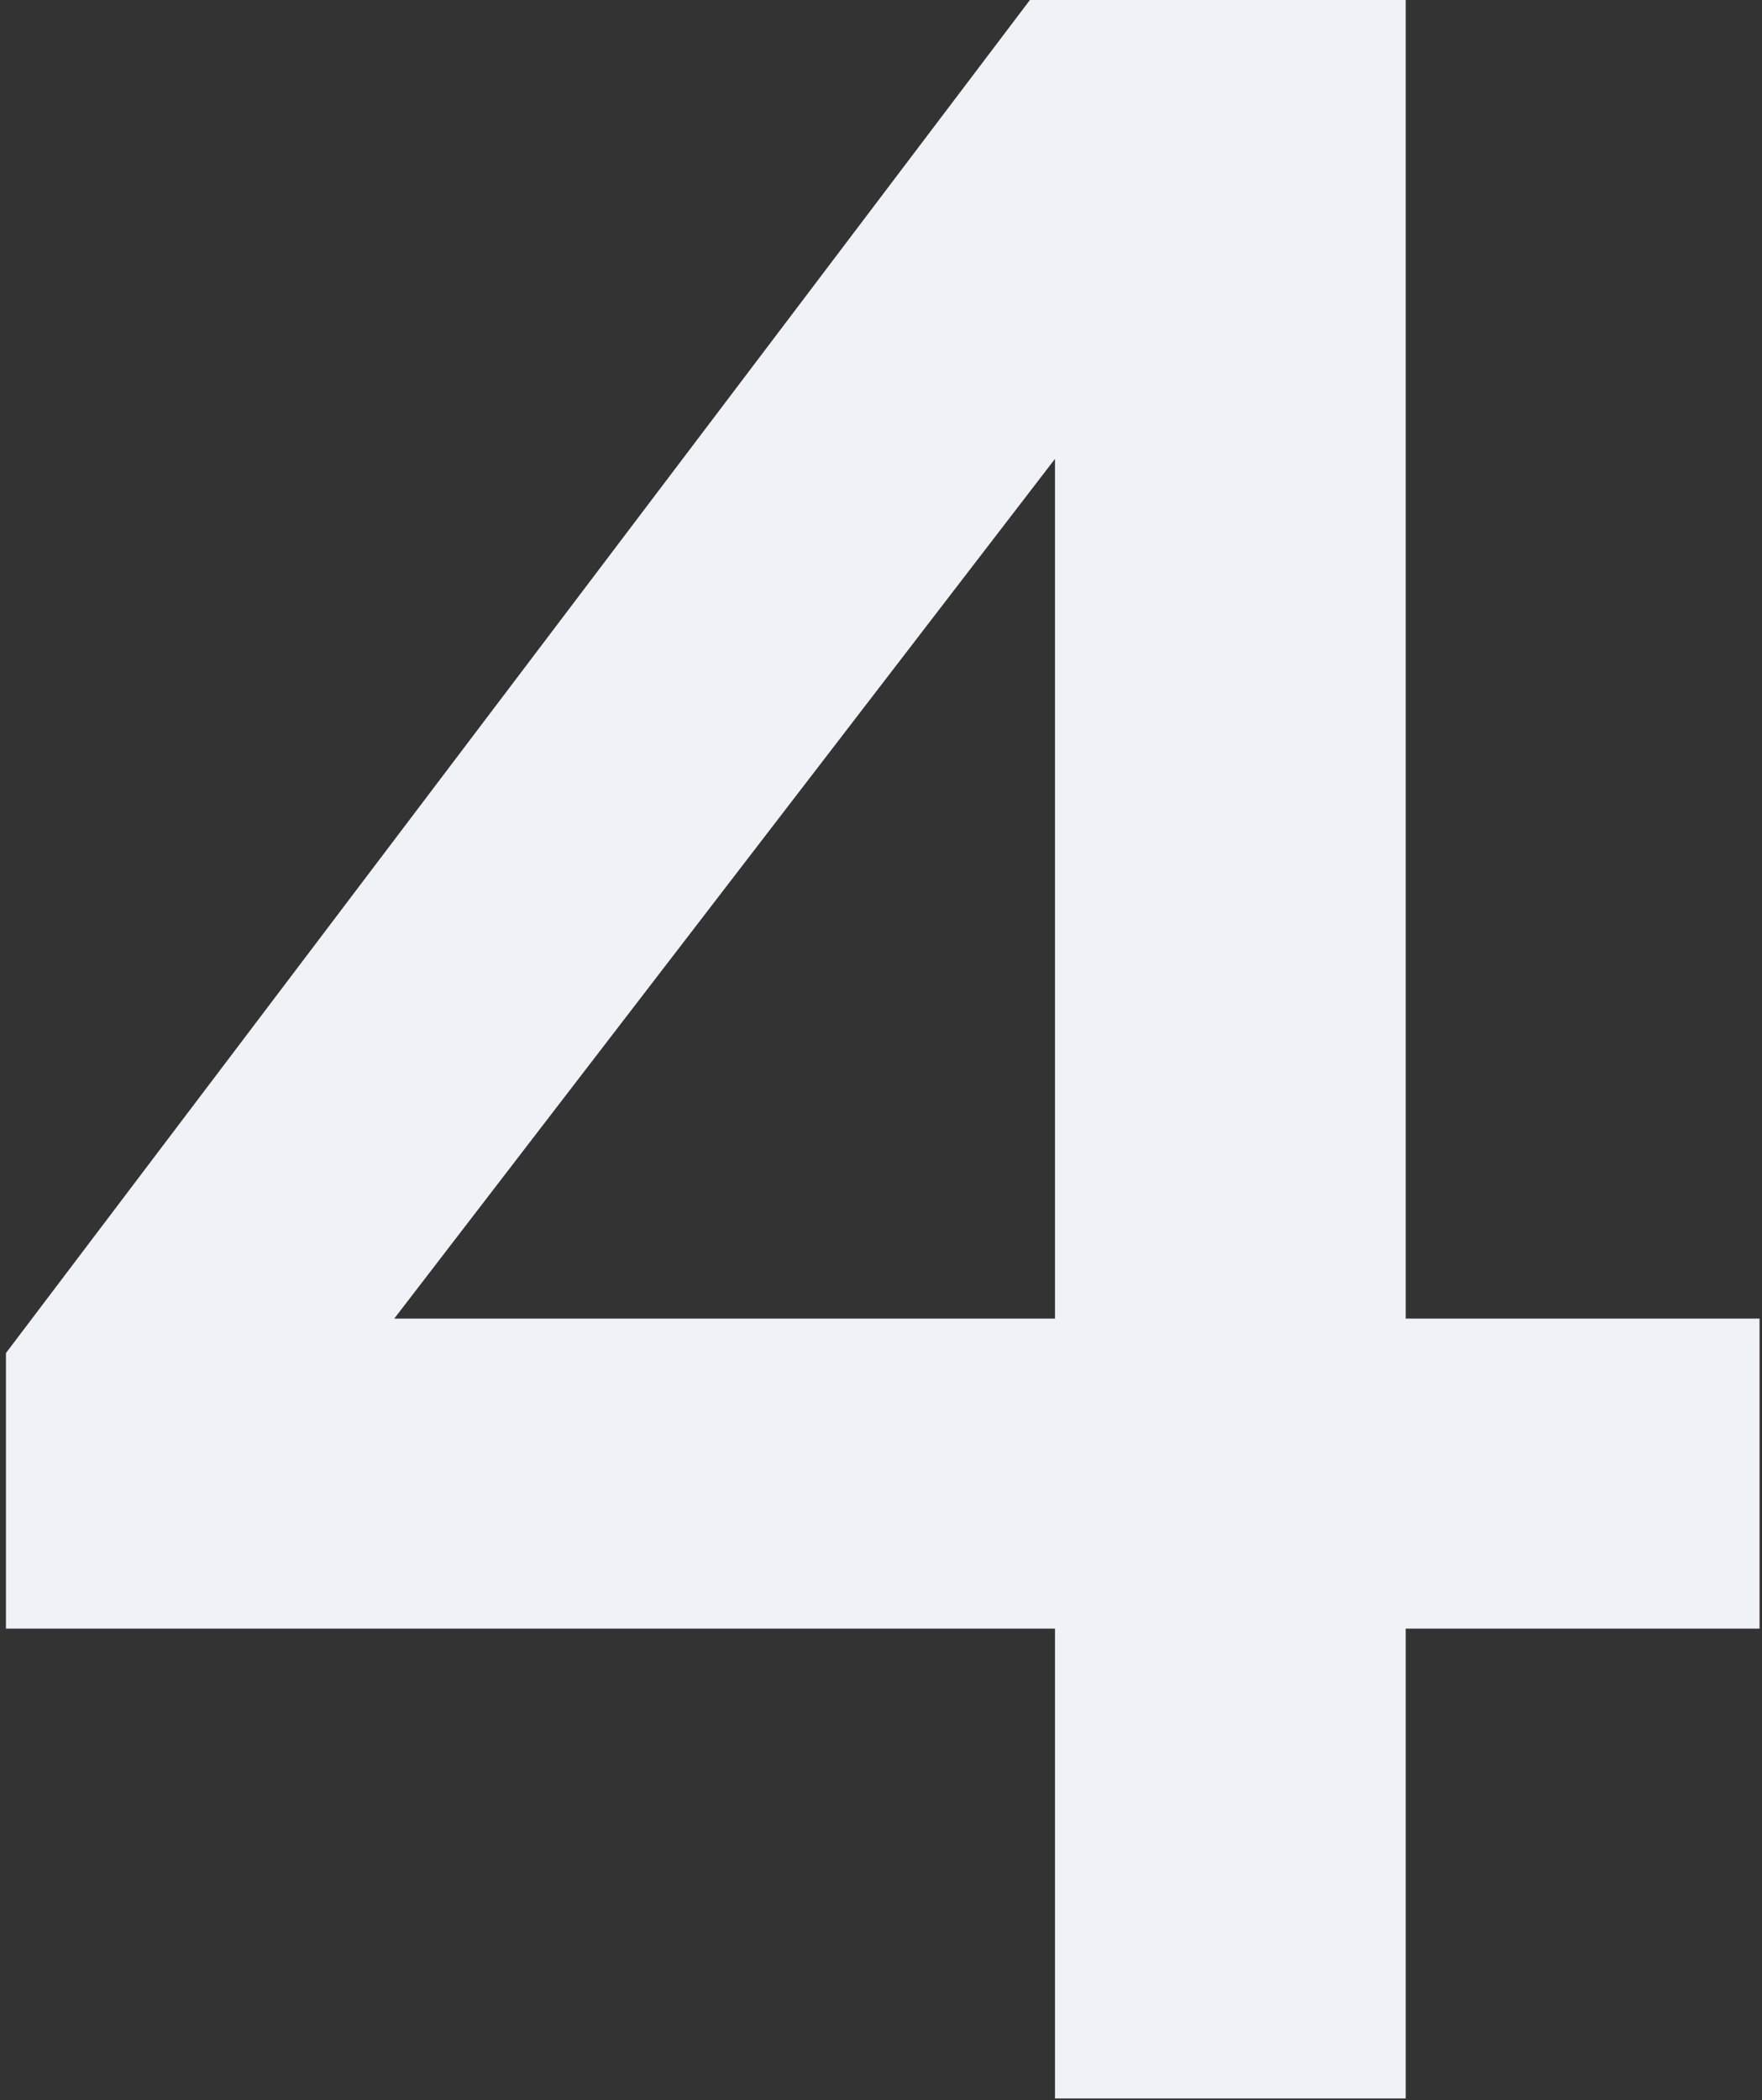 <svg xmlns="http://www.w3.org/2000/svg" width="193" height="230" fill="none"><rect width="100%" height="100%" fill="#333333" stroke="none"/><path fill="#EFF2F7" d="M192.732 178.36H.652v-30.184L112.813 0h13.377v43.561h-5.488L43.184 144.403h149.548zm-38.759 51.45h-38.416V0h38.416z"/></svg>